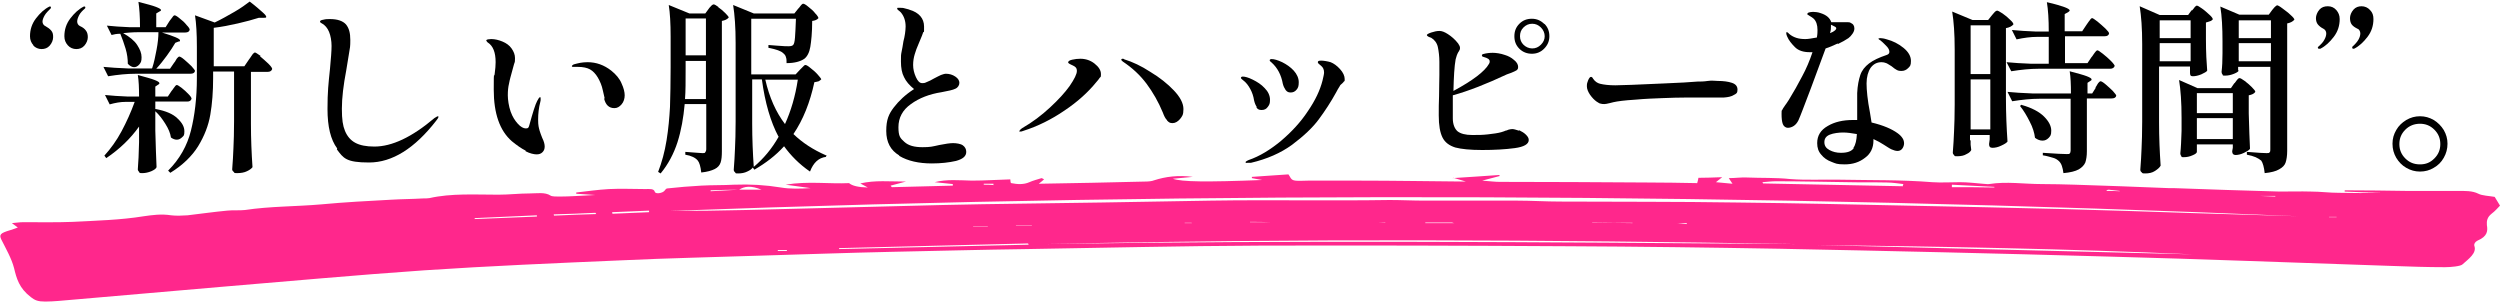 <?xml version="1.0" encoding="UTF-8"?>
<svg id="_レイヤー_1" data-name="レイヤー_1" xmlns="http://www.w3.org/2000/svg" version="1.1" viewBox="0 0 800 97">
  <!-- Generator: Adobe Illustrator 29.0.0, SVG Export Plug-In . SVG Version: 2.1.0 Build 186)  -->
  <defs>
    <style>
      .st0 {
        fill: #ff278c;
      }
    </style>
  </defs>
  <path class="st0" d="M464.8,57c5.3-.3,10.1-.7,14.9-1,0,.1.2.2.3.3-1.5.4-3,.8-5.7,1.5,2.7.2,4.1.4,5.6.4,15.7,0,31.5.1,47.2.2,5.3,0,10.6.1,16,.2.2-.7.3-1.1.4-1.7,2.4,0,4.7-.1,7.6-.2-.7.6-1.2.9-2,1.6,1.9.2,3.5.3,5.3.5-.4-.6-.7-1-1.2-1.8,2.1,0,4-.3,5.8-.2,4.6.2,9.2,0,13.9.5,5.1.4,10.4.1,15.7.2,9.9.2,19.8,0,29.7.8,2.9.2,6,0,8.9,0,2.4,0,4.9.3,7.3.5.7,0,1.5.2,2,.1,5.6-.9,11.2,0,16.8,0,3.5,0,7.1.1,10.6.2,10,.3,20.1.7,30.1,1.1.5,0,1.1,0,1.6,0,11.3.4,22.6.8,33.9,1.1,3.3,0,6.7-.1,10,0,3,0,5.9.4,8.9.4,4.6.1,9.2.1,13.8,0-4-.1-8-.2-11.9-.4,0-.1,0-.3,0-.4,6.7,0,13.5.1,20.2.2,5.3,0,10.6,0,15.9,0,2.5,0,4.7-.1,6.7.9,1.1.6,3.5.7,5.2,1,.5.8,1,1.7,1.7,2.8-.7.7-1.5,1.7-2.7,2.6-1.4,1.1-1.6,2.3-1.5,3.6.3,1.8.3,3.6-3,5-.8.4-1.2,1.1-1,1.7.8,2.3-1.8,4.1-3.8,5.9-.6.6-3.7.9-5.6.9-5.7,0-11.3-.2-17-.4-30.3-1-60.5-2.2-90.8-3-35.1-1-70.1-1.8-105.2-2.5-22.5-.4-45-.7-67.5-.8-33-.2-65.9-.3-98.9-.2-24.8.1-49.6.7-74.3,1.1-14.7.2-29.4.6-44,.9-13.8.3-27.5.8-41.3,1.2-14.8.5-29.7.8-44.4,1.5-21.1.9-42.3,1.8-63.2,3.2-21.8,1.5-43.4,3.5-65.1,5.3-17.3,1.5-34.6,3-52,4.5-1.4.1-2.8.2-4.2.2-2.4,0-3.3-.4-4.6-1.4-3.8-2.9-4.6-6-5.4-9.3-.8-3.1-2.6-6.2-4.1-9.2-.7-1.5-.3-2,2.7-2.9.9-.2,1.6-.6,2.6-.9-.7-.5-1.2-.9-1.9-1.4,1.3-.1,2.4-.3,3.6-.3,5.3,0,10.6.1,15.8-.1,7.7-.4,15.4-.6,22.8-1.8,2.8-.4,5.6-.8,8.8-.3,1.6.2,3.5.1,5.2,0,4.3-.5,8.4-1.1,12.7-1.5,1.8-.2,4,0,5.7-.2,7.9-1.2,16.3-1.1,24.4-1.8,7.4-.7,15-1.1,22.5-1.5,3.3-.2,6.7-.2,10-.4.7,0,1.5,0,2.1-.1,7-1.6,14.7-1.1,22.1-1.1,3.3,0,6.7-.4,10-.4,2.3,0,4.9-.5,6.7.7.4.3,1.9.3,2.8.3,3.5,0,7-.3,11.5-.5-2.7-.2-4.4-.3-6.1-.4,0-.1,0-.3,0-.4,3.5-.4,6.9-.9,10.5-1.1,3.8-.2,7.7,0,11.6,0,1.3,0,2.7-.2,3,.8.2.8,1.8.6,2.7.1.6-.3.7-1,1.3-1.1,3.6-.4,7.2-.7,10.9-.9,3.5-.2,7-.1,10.5-.3,5.2-.2,10.1.1,15,.9,2.9.5,6.2.4,9.5.2-2.4-.3-4.8-.7-8-1.1,7.1-1.2,13.8-.2,20.3-.5q1.5,1.3,6,1.4c-.9-.5-1.5-.8-2.4-1.3,4.7-1.1,9.4-.6,14.6-.6-2,.5-3.4.9-4.9,1.3.1.2.3.4.4.5,6.5-.2,13-.3,19.5-.5,0-.2,0-.3,0-.5-1.9-.2-3.8-.4-5.8-.6,3.8-1,7.8-.6,11.9-.5,4.1,0,8.3-.3,12.3-.4.1.5,0,1.1.3,1.2,2,.4,4,.5,5.8-.3,1.1-.5,2.6-.9,3.9-1.3.3.1.5.2.8.4-.5.4-1,.9-1.7,1.4,11.5-.2,22.7-.4,34-.7,1,0,2.2-.1,2.9-.4,3.7-1.2,7.7-1.7,12.4-1.1-2,.2-4.1.4-6.4.6,2.9,1,10.6,1.1,28.6.4-1.5-.3-2.4-.4-3.3-.6,0-.1,0-.2,0-.4,3.8-.3,7.7-.5,11.7-.8.6.8.7,1.6,1.7,1.9,1.1.3,3,.1,4.6.1,5.5,0,11,0,16.4,0,11,0,21.9.2,34.1.3-1.9-.6-2.7-.8-4-1.2ZM236.6,60.7c-3.1,0-6.1.1-9.2.2,0,0,0,.2,0,.3,3-.2,6-.3,9-.5,2.1,0,4.1,0,7.3,0-3.5-1.4-5.4-1.1-7.2,0ZM735.4,69.2c-173.8-7.4-347.5-8.2-521-1.7,8.1,0,16.2-.1,24.3-.3,21-.5,42-1.1,63-1.6,16.9-.4,33.9-.5,50.9-.8,11.6-.2,23.3-.4,34.9-.6,19-.3,38.1.1,57.2-.2,3.7,0,7.4.2,11.1.2,9.9,0,19.8,0,29.7,0,4.6,0,9.2.3,13.8.3,18.7.1,37.5,0,56.2.3,18.2.2,36.5.6,54.7,1,16.6.3,33.3.7,49.9,1.1,14,.4,27.9.8,41.9,1.3,11.1.3,22.3.7,33.4,1ZM574.8,78.1c-80-1.4-160-1.8-239.9,0,79.9-1.3,159.9-.6,239.9,0ZM581.4,78.4c40.1,1,80.2,2,120.4,3-40.1-1.8-80.2-2.5-120.4-3ZM608.9,59.5c0-.2.1-.4.2-.6-1.8-.2-3.5-.5-5.3-.5-4.1-.1-8.1,0-12.2-.1-7.8-.1-15.5-.3-23.3-.3-1.4,0-2.9.2-4.3.3,0,.1.1.3.2.4,14.9.3,29.8.6,44.7.9ZM329.2,78.4c0-.2-.2-.3-.2-.5-20.2.5-40.3,1-60.5,1.5,0,.1,0,.2,0,.3,20.2-.5,40.5-.9,60.7-1.4ZM171.8,69.3c0-.1,0-.3,0-.4-6.6.3-13.3.6-19.9.9,0,0,0,.2,0,.3,6.6-.3,13.3-.5,19.9-.8ZM624.6,59.1c0,.3,0,.5,0,.8,4.5,0,9.1,0,13.6.1,0,0,0-.1,0-.2-4.6-.2-9.1-.5-13.7-.7ZM190.8,68.5c0-.1-.2-.3-.3-.4-4.4.2-8.9.4-13.3.5,0,.1,0,.3.1.4,4.5-.2,9-.4,13.5-.5ZM509.5,71.2s0,0,0,.1c4.3,0,8.6,0,12.9.1,0,0,0,0,0-.1-4.3,0-8.6,0-12.9-.1ZM207.7,67.9c0-.2,0-.3,0-.5-3.9.2-7.9.3-11.8.5,0,.2,0,.3.1.5,3.9-.2,7.8-.3,11.7-.5ZM464.9,71.4c.2,0,.3,0,.5,0-.3,0-.6-.2-.9-.2-2.8,0-5.6,0-8.4,0,0,0,0,.1,0,.2,2.9,0,5.8,0,8.8,0ZM710.4,81.7c0,0,0,.1,0,.2h7s0,0,0,0c-2.3,0-4.7,0-7,0ZM733.8,82.5s0,0,0,0c2.4,0,4.7,0,7.1,0,0,0,0,0,0,0-2.4,0-4.7,0-7.1,0ZM400,71.1s0,0,0,0c2.2,0,4.4,0,6.6,0h0c-2.2-.1-4.4-.1-6.6-.1ZM678.3,61.3c0,0,0-.1,0-.2-1.2-.1-2.4-.3-3.5-.4-.2,0-.5.1-.8.2,0,0,.2.1.3.2,1.3,0,2.6,0,4,.1ZM311.4,72.5s0,0,0,.1c1.6,0,3.1,0,4.7,0,0,0,0,0,0-.1-1.6,0-3.1,0-4.7,0ZM325.1,72.2s0,0,0,.1c1.7,0,3.4,0,5.1,0,0,0,0,0,0-.1-1.7,0-3.4,0-5.1,0ZM728.1,62.8s0,0,0-.1c-1.6,0-3.3,0-4.9,0h0c1.6.1,3.3.1,4.9.2ZM197.9,81.7s0,0,.1,0c1.1,0,2.3,0,3.4,0,0,0,0,0,0,0-1.2,0-2.3,0-3.5,0ZM317.9,59.3c0-.2,0-.3,0-.5-1,0-2.1,0-3.1,0,0,.1,0,.2,0,.3,1,0,2,0,3,.1ZM539.8,71.7c0,0,0-.2-.1-.3-1,0-1.9,0-2.9.1,1,0,2,.1,3,.2ZM251.8,80.2c0,0,0-.1,0-.2-1,0-1.9,0-2.9,0,0,0,0,.2,0,.3,1,0,1.9,0,2.9,0ZM381.4,71.4s0,0-.1-.1c-.7,0-1.5,0-2.2,0,0,0,0,0,0,.1.8,0,1.6,0,2.3,0ZM443.3,71.1s0,0,0,0c-.8,0-1.6,0-2.4,0h0c.8,0,1.6.1,2.4.1ZM529.3,71.4h0c.7,0,1.4.1,2.1.1,0,0,0,0,0,0-.7,0-1.4,0-2.1,0ZM747.7,69.5s0,0,0-.1c-.8,0-1.6,0-2.4,0,0,0,0,0,0,.1.8,0,1.6,0,2.4,0ZM220.7,81.1h0c-.7,0-1.4,0-2.1,0,0,0,0,0,0,0,.7,0,1.4,0,2.1,0Z"/>
  <path d="M10.7,14.5c-.7-.8-1.1-1.7-1.1-2.9,0-2.1.6-4,1.9-5.7s2.7-3,4.3-3.8h.2c0,0,.2,0,.2,0s.1.2.1.3,0,.2-.1.3c-.8.8-1.5,1.5-1.9,2.2-.4.7-.7,1.4-.7,2s.3,1.2,1,1.5c.7.4,1.3.8,1.8,1.4s.6,1.2.6,2.1-.4,1.9-1.1,2.7c-.7.8-1.6,1.1-2.6,1.1s-2-.4-2.7-1.2ZM21.7,14.5c-.7-.8-1.1-1.7-1.1-2.9,0-2.1.6-4,1.9-5.7,1.3-1.7,2.7-3,4.3-3.8h.2c0,0,.2,0,.2,0s.1.2.1.2c0,.2,0,.3-.1.4-.8.7-1.5,1.4-1.9,2.2s-.6,1.4-.6,2,.3,1.2,1,1.5,1.4.8,1.8,1.4c.4.5.6,1.2.6,2.1s-.4,1.9-1.1,2.7c-.7.8-1.6,1.1-2.6,1.1s-2-.4-2.7-1.2Z"/>
  <path d="M48.7,21.8c.6-1.8,1-3.8,1.4-5.9.4-2.1.6-4,.6-5.6h-6.2c-2.3,0-4,.2-5.1.3,2.1,1.2,3.6,2.4,4.5,3.8.9,1.4,1.4,2.6,1.4,3.9s-.2,1.7-.7,2.3-1.1.9-1.7.9-1.4-.4-2-1.1c0-1.5-.2-3.1-.7-4.8-.5-1.7-1.1-3.3-1.7-4.8h.1c-1.3,0-2.2.2-2.9.4l-1.5-3c2,.2,4.4.4,7.2.5h3.4c0-3.4-.2-6.1-.5-8.1,2.7.7,4.6,1.2,5.6,1.6,1,.4,1.6.7,1.6,1s-.1.3-.5.5l-1,.6v4.4h3l1.2-1.9c.1-.2.4-.5.6-.8s.5-.6.6-.8c.2-.2.3-.3.5-.3.2,0,.8.3,1.6,1,.8.6,1.6,1.3,2.2,2.1.7.7,1,1.2,1,1.5-.1.6-.6.9-1.4.9h-7.5c3.9,1.2,5.8,2,5.8,2.5s-.2.3-.5.4l-1,.4c-.7,1.2-1.6,2.6-2.7,4.1-1.1,1.5-2.2,2.9-3.4,4.2h4.4l1.3-1.9c.2-.2.4-.5.6-.9.2-.4.4-.6.6-.8.2-.2.3-.3.5-.3.2,0,.8.3,1.6,1,.8.7,1.6,1.4,2.3,2.1.7.8,1.1,1.3,1.1,1.5-.1.6-.6.9-1.5.9h-17.5c-2.8,0-5.7.3-8.8.8l-1.5-3c2.2.2,4.8.4,7.8.5h7.7ZM49.7,41.8c.1,5,.3,8.9.4,11.7-.2.5-.8.9-1.7,1.3-1,.4-1.9.6-2.9.6s-.8-.1-1-.4c-.2-.2-.4-.5-.4-.8.2-2.2.3-5.1.4-8.7v-5c-2.7,3.8-6.2,7.2-10.5,10.1l-.6-.8c2-2.2,3.9-4.8,5.5-7.8s3-6.1,4.2-9.4h-2.9c-1.7,0-3.3.3-5.1.8l-1.5-3c2.1.2,4.5.4,7.4.5h3.5c0-2.8-.1-5.1-.4-6.9,2.6.7,4.4,1.2,5.4,1.6,1,.4,1.5.7,1.5,1s-.1.3-.4.5l-.9.6v3.2h4l1.2-1.8c.2-.2.4-.5.6-.8s.5-.6.6-.8c.2-.2.3-.3.5-.3.2,0,.7.3,1.5.9s1.5,1.3,2.2,2,1,1.2,1,1.5c-.2.6-.6.9-1.4.9h-10.2v2.4h.2c3.2.6,5.5,1.6,6.9,3,1.5,1.4,2.2,2.7,2.2,4.1s-.2,1.4-.7,1.9c-.5.5-1.1.8-1.7.8s-1.2-.2-1.9-.7c-.2-1.4-.8-2.8-1.8-4.4-1-1.6-2-2.9-3.2-4v6.1ZM83.2,18c.9.8,1.8,1.5,2.7,2.4s1.2,1.4,1.2,1.7c-.2.6-.7.9-1.5.9h-5.3v16.6c0,4.9.2,9.5.5,13.9-.3.4-.9.9-1.8,1.3-.8.4-1.9.6-3.1.6s-.8-.1-1.1-.4c-.3-.2-.5-.5-.5-.8.2-2.3.3-4.6.4-6.8.1-2.2.2-5,.2-8.6v-15.9h-6.7v2.1c0,4.3-.3,8.2-.9,11.7-.6,3.5-1.9,6.8-3.9,10.1-2,3.2-5,6.1-8.9,8.5l-.7-.7c3.7-3.7,6.1-8,7.3-12.8,1.2-4.8,1.9-10.4,1.9-16.9v-9.9c0-4.2-.2-7.6-.6-10.1l6.3,2.3c2.1-1,4.2-2.2,6.3-3.4,2.1-1.2,3.7-2.4,4.9-3.3,2,1.5,3.3,2.7,4.1,3.4.8.7,1.2,1.2,1.2,1.5s-.3.3-.9.3h-1.5c-1.9.6-4.1,1.2-6.7,1.8s-5.2,1.1-7.7,1.4v12.3h9.8l1.5-2.2c.2-.2.4-.6.7-1,.3-.4.5-.8.7-.9.2-.2.3-.3.5-.3s.8.4,1.8,1.1Z"/>
  <path d="M107.9,47.5c-2.1-2.8-3.1-7-3.1-12.6s.3-8.1.8-12.9c.3-3.3.5-5.7.5-7.3s-.3-3.3-.8-4.5c-.5-1.2-1.3-2.2-2.3-2.7,0,0-.1-.1-.3-.2-.2-.1-.3-.2-.3-.4,0-.3.4-.5,1.1-.6.7-.2,1.4-.2,2.1-.2,2.4,0,4.1.6,5.1,1.7,1,1.2,1.4,2.8,1.4,5s-.1,2.4-.4,4.2c-.3,1.8-.6,3.6-.9,5.5-.9,4.7-1.4,8.8-1.4,12.3s.3,5.4,1,7.1,1.8,3,3.3,3.8c1.5.8,3.5,1.2,6.1,1.2,5.6,0,12-3,19.2-9.1.6-.4,1-.6,1.1-.6s.2,0,.2.2c0,.2-.2.6-.7,1.2-6.9,8.9-14.1,13.4-21.5,13.4s-8.2-1.4-10.3-4.2Z"/>
  <path d="M168.2,48.2c-1.4-.7-2.8-1.7-4.4-3-3.9-3.4-5.8-8.9-5.8-16.5s.1-3.1.3-5.1c.2-1.5.3-2.7.3-3.7,0-3.1-.8-5.2-2.5-6.3,0,0-.2-.1-.3-.3s-.2-.3-.2-.4.2-.2.5-.3c.3,0,.7-.1,1.1-.1,1.2,0,2.4.3,3.6.8s2.2,1.2,2.9,2.2,1.1,2,1.1,3.1,0,1.1-.3,1.9c-.2.8-.4,1.5-.6,2.2-.4,1.5-.8,2.8-1,4-.3,1.2-.4,2.4-.4,3.8s.3,3.5.9,5.2,1.4,2.9,2.3,3.9c.9,1,1.8,1.5,2.6,1.5s.9-.4,1.1-1.1c1.1-4,1.9-6.6,2.5-7.7.4-.8.7-1.2.9-1.2s.2.1.2.4,0,.5,0,.6-.1.4-.1.5c-.5,1.9-.7,3.8-.7,5.7s.2,2.5.5,3.6c.2.7.5,1.4.8,2.2.6,1.2.8,2.1.8,2.8s-.2,1.3-.7,1.8c-.5.5-1.1.7-1.9.7s-2.2-.3-3.5-1ZM193.5,31.5c0-.2-.3-1.1-.6-2.6s-.9-2.9-1.6-4.1-1.6-2.1-2.5-2.6c-.9-.5-2.2-.8-3.9-.8h-1.4c-.3,0-.5,0-.5-.2s.2-.4.6-.6c.8-.2,1.5-.4,2.1-.5.6-.1,1.4-.2,2.3-.2,2.8,0,5.3.9,7.6,2.7,1.5,1.2,2.7,2.6,3.3,4.1.7,1.5,1,2.8,1,3.8s-.3,2.1-1,2.9c-.7.8-1.4,1.2-2.3,1.2-1.7,0-2.8-1-3.3-3.1Z"/>
  <path d="M229.7,2.2c.9.6,1.7,1.3,2.4,2s1.1,1.2,1.1,1.4c-.5.6-1.2.9-2.2,1.1v41.7c0,1.5-.1,2.7-.4,3.6-.3.9-.9,1.6-1.9,2.1s-2.4.9-4.3,1.1c-.2-1.9-.6-3.2-1.1-3.8-.7-.9-2.1-1.6-4-1.9v-.9c3,.2,4.8.4,5.5.4s.7,0,.9-.3.3-.5.3-.9v-14.5h-6.9c-.4,4.4-1.1,8.4-2.3,12.2-1.2,3.7-3,7.1-5.4,10l-.8-.5c1.2-3.1,2.1-6.4,2.7-10.1.6-3.7.9-7.2,1.1-10.7.1-3.5.2-7.7.2-12.7v-9.8c0-4.2-.2-7.6-.6-10.1l6.6,2.7h5.1l1.1-1.5c.1-.2.3-.4.5-.6s.4-.5.6-.6c.2-.1.3-.2.5-.2.2,0,.8.3,1.6.9ZM225.9,31.7v-12.2h-6.5v2.1c0,4.4,0,7.8-.2,10.1h6.7ZM219.4,17.7h6.5V5.9h-6.5v11.8ZM264.5,49.6l-.2.6c-2.3.3-4,1.8-5.1,4.7-3.5-2.4-6.2-5.2-8.3-8.1-2.7,3-5.9,5.4-9.5,7.5l-.5-.7c-.4.5-.9.9-1.8,1.3-.8.4-1.8.6-2.9.6s-.7-.1-1-.4c-.3-.2-.4-.5-.4-.8.2-2.3.3-4.6.4-6.8.1-2.2.2-5,.2-8.6V13.7c0-5-.3-9-.8-12.1l6.6,2.7h13l1.2-1.5c.2-.2.4-.4.6-.7.2-.3.4-.5.6-.7.2-.2.3-.2.5-.2.2,0,.8.3,1.6,1,.8.6,1.6,1.3,2.2,2.1.7.7,1,1.3,1,1.5-.4.5-1.1.8-2,.9,0,3.7-.3,6.5-.6,8.3s-1,3.1-1.9,3.8c-1.3.9-3.2,1.4-5.7,1.4,0-.8,0-1.4-.2-1.9-.1-.5-.4-.9-.9-1.3-.7-.7-2.2-1.2-4.7-1.7v-.9l2.6.2c2.1.2,3.4.2,3.8.2.7,0,1.2-.1,1.5-.4.3-.3.5-1.1.6-2.4.1-1.3.2-3.3.3-6h-14.3v17.8h14.2l1.4-1.5c.1-.1.3-.3.6-.6.3-.3.5-.5.7-.7s.3-.2.5-.2c.2,0,.8.3,1.6,1,.8.6,1.6,1.3,2.3,2.1.7.8,1.1,1.3,1.1,1.5-.2.2-.5.4-.8.6-.3.1-.8.2-1.4.3-1.4,6.5-3.6,12-6.7,16.6,2.9,2.8,6.3,5,10.4,6.8ZM249.1,43.7c-2.5-4.7-4.3-10.8-5.3-18.3h-3.1v14.1c0,4.9.2,9.5.5,13.9,3.1-2.6,5.8-5.8,8-9.7ZM244.9,25.5c1.3,5.7,3.4,10.4,6.3,14.2,1.9-4.2,3.3-8.9,4.1-14.2h-10.4Z"/>
  <path d="M287.7,49.7c-2.7-1.6-4.1-4.2-4.1-7.8s.8-5.4,2.4-7.5c1.6-2.1,3.7-4.1,6.5-5.9-1.5-1.2-2.6-2.5-3.2-3.8-.7-1.3-1-3-1-5s0-2.1.2-3.1c.2-.9.4-2.1.6-3.4.2-.8.4-1.6.5-2.4.1-.8.2-1.6.2-2.3,0-1.8-.5-3.3-1.5-4.5-.2-.2-.5-.5-.8-.7s-.4-.4-.4-.5c0-.2,0-.3.2-.3.1,0,.4,0,.8,0s.9,0,1.5.2,1,.2,1.4.4c3.1.9,4.7,2.8,4.7,5.4s0,1.3-.3,1.9c-.2.6-.5,1.4-.9,2.3l-.5,1.2c-.6,1.3-1,2.5-1.3,3.5-.3,1-.5,2.1-.5,3.4s.3,2.6.9,3.9,1.2,1.9,2,1.9,1-.1,1.6-.4c.6-.2,1.3-.6,2.2-1.1.9-.5,1.6-.8,2.2-1.1.6-.2,1.1-.4,1.6-.4,1.1,0,2.1.3,3,.9.9.6,1.3,1.3,1.3,2s-.4,1.5-1.3,1.9c-.8.4-2.3.7-4.4,1.1-3.9.6-7.2,1.9-9.8,3.8-2.7,1.9-4,4.4-4,7.4s.6,3.5,1.9,4.7c1.3,1.2,3.2,1.7,5.8,1.7s3.1-.2,5.4-.7c2-.4,3.4-.6,4.4-.6s2.4.2,3.1.7,1.1,1.2,1.1,2.1c0,1.4-1.1,2.3-3.3,2.9-2.2.5-4.8.8-7.7.8-4.2,0-7.7-.8-10.4-2.4Z"/>
  <path d="M326.2,42c0-.2.3-.6.9-1,3.3-1.9,6.2-4.1,8.9-6.6s4.8-4.8,6.3-6.9c1.5-2.2,2.3-3.8,2.3-4.8s-.5-1.4-1.4-1.8c-.4-.2-.7-.3-1-.5-.3-.2-.4-.3-.4-.4,0-.4.4-.7,1.3-.9.9-.2,1.7-.3,2.6-.3,1.7,0,3.2.5,4.5,1.5,1.4,1.1,2.1,2.2,2.1,3.4s-.1.8-.4,1.2c-.3.4-.6.9-1.1,1.4-2.6,3.2-6,6.3-10.2,9.1-4.1,2.8-8.5,5-13.2,6.5-.4.2-.7.2-.9.2s-.4,0-.4-.2ZM373.4,38.4c-.5-.5-.9-1.3-1.3-2.4-1.4-3.4-3.2-6.5-5.2-9.2-2.1-2.8-4.6-5.1-7.6-7.1-.4-.3-.5-.5-.5-.6s.1-.3.4-.3.4,0,.6.2c2.6.8,5.4,2.1,8.3,4,3,1.8,5.5,3.8,7.5,5.9s3.1,4.1,3.1,6-.4,2.3-1.1,3.2c-.7.8-1.5,1.3-2.4,1.3s-1.2-.3-1.7-.8Z"/>
  <path d="M402.2,34.3c-.4-.6-.7-1.3-.9-2.2-.2-1.3-.6-2.5-1.2-3.6s-1.3-2.1-2.4-2.9c-.4-.3-.6-.5-.6-.7s.2-.4.6-.4c.7,0,1.8.3,3.2,1,1.4.7,2.7,1.5,3.8,2.7,1.1,1.1,1.7,2.4,1.7,3.7s-.2,1.6-.7,2.3c-.5.7-1.1,1-2,1s-1.3-.3-1.7-.9ZM398.5,52c0-.2.4-.5,1.1-.8,3.5-1.2,6.9-3.3,10.3-6.1,3.4-2.9,6.3-6,8.6-9.5,2.4-3.5,3.9-6.7,4.7-9.8.3-1.3.5-2.1.5-2.6,0-.9-.3-1.6-.9-2.1-.2-.2-.4-.3-.7-.6-.3-.2-.4-.4-.4-.6,0-.4.4-.5,1.1-.5s2,.2,3,.5c1,.4,2,1.1,3,2.2,1,1.1,1.5,2.2,1.5,3.2s0,.6-.2.7c-.1.2-.3.4-.6.7-.4.3-.7.6-.8.9-.4.6-.8,1.3-1.1,1.9-1.7,3.1-3.6,6-5.6,8.7s-4.9,5.4-8.5,8.1c-3.7,2.7-8.1,4.6-13.2,5.8h-1.1c-.4.1-.6,0-.6-.2ZM411.4,28.8c-.4-.6-.7-1.2-.9-2-.5-2.8-1.7-5.1-3.6-6.8-.4-.3-.6-.5-.6-.7s.2-.4.6-.4c.8,0,1.9.3,3.4,1,1.4.7,2.7,1.6,3.7,2.7s1.6,2.4,1.6,3.7-.2,1.8-.7,2.4c-.5.6-1.1.9-1.9.9s-1.2-.3-1.6-.8Z"/>
  <path d="M486.2,41.7c.8.4,1.5.8,2.1,1.4s.9,1.1.9,1.7c0,1.3-1.5,2.2-4.5,2.6-3,.4-6.5.6-10.4.6s-6.7-.3-8.6-.8c-1.9-.6-3.3-1.6-4.1-3.2-.8-1.6-1.2-3.9-1.2-7.1s0-3,.1-6.1c0-2.8.1-5.1.1-6.8,0-1.1,0-2.5,0-4.2s-.2-3.4-.5-4.8c-.3-1.3-1.1-2.3-2.1-2.9-.1,0-.4-.2-.8-.3-.4-.2-.6-.4-.6-.6s.5-.5,1.4-.8c.9-.3,1.8-.5,2.6-.5s1.6.3,2.7,1,2.3,1.7,3.3,3c.4.6.6,1,.6,1.4s0,.5-.2.8c-.1.3-.2.4-.3.5-.4.7-.7,1.5-.9,2.4-.4,2.2-.6,5.6-.7,10.1,6.1-3.3,10-6.2,11.4-8.7.2-.3.2-.5.2-.8s-.2-.6-.5-.8c-.3-.2-.8-.4-1.5-.6-.2,0-.3-.1-.4-.2,0,0-.1-.2-.1-.3,0-.2.1-.3.4-.4,1.1-.3,2.1-.4,3.1-.4s2.5.2,3.9.7c1,.3,2,.8,2.9,1.6.9.7,1.3,1.5,1.3,2.2s-.2.8-.5,1.1c-.4.2-.9.5-1.7.8l-1.4.5c-6.4,3-12.2,5.3-17.3,6.7,0,.9,0,2.2,0,4s0,2.7,0,3.4c0,1.9.6,3.3,1.5,4.1,1,.8,2.6,1.2,4.7,1.2s3.2,0,5-.2,3.2-.4,4.3-.7c.7-.2,1.2-.4,1.4-.5.2,0,.5-.1.9-.3.4-.1.9-.2,1.2-.2.5,0,1.2.2,2.1.5ZM494.2,7.6c1.1,1.1,1.6,2.4,1.6,4s-.6,2.9-1.7,4c-1.1,1.1-2.4,1.6-3.9,1.6s-2.9-.5-4-1.6c-1.1-1.1-1.6-2.4-1.6-4s.5-2.9,1.6-4c1.1-1.1,2.4-1.6,4-1.6s2.9.6,4,1.7ZM493.1,14.3c.8-.8,1.2-1.7,1.2-2.7s-.4-2-1.2-2.8-1.7-1.2-2.8-1.2-2,.4-2.8,1.2-1.1,1.7-1.1,2.8.4,2,1.1,2.7,1.7,1.2,2.8,1.2,2-.4,2.8-1.2Z"/>
  <path d="M512.2,33.2c-.4-.1-.8-.4-1.3-.7-.7-.5-1.4-1.2-2.1-2.2-.6-.9-1-1.8-1-2.7s.1-1.1.4-1.9c.3-.7.6-1.1.9-1.1s.5.2.7.6c.6.9,1.4,1.4,2.2,1.6,1.2.3,2.9.5,4.9.5s6.7-.2,15.6-.6c4.9-.2,8.5-.4,10.7-.6.9,0,2,0,3.3-.2s2.4,0,3.2,0c1.8,0,3.3.2,4.5.6,1.2.4,1.8,1.1,1.8,2.2s-.4,1.3-1.2,1.7c-.8.5-1.8.7-3.1.8-.2,0-.5,0-1.1,0-.6,0-1.5,0-2.8,0-1.8,0-4.3,0-7.4,0s-5.9.1-8.5.2-5.5.2-8.7.5c-3.3.2-5.6.5-6.9.8l-1.2.3c-.8.2-1.4.3-1.7.3s-.9,0-1.3-.2Z"/>
  <path d="M588.1,13.9c-1.3.6-2.6,1.2-3.9,1.6-1.1,2.9-2.6,7.1-4.7,12.7-2.1,5.5-3.4,9-4,10.3-.4.8-.9,1.4-1.5,1.8s-1.3.6-1.9.6-1.3-.4-1.6-1.2c-.3-.8-.4-1.9-.4-3.2s0-1,.2-1.3c.1-.3.4-.7.8-1.3.1-.2.3-.4.5-.7.2-.3.5-.7.8-1.2,1.6-2.6,3-5.1,4.3-7.6,1.3-2.4,2.4-5,3.3-7.7-.2,0-.6,0-.9,0-2,0-3.6-.5-4.7-1.6-1.1-1.1-2-2.2-2.5-3.4-.2-.4-.3-.8-.3-1.1s0-.3.2-.3.4.2.8.6c.6.5,1.3.9,2.2,1.2s1.9.4,2.9.4,1.9-.2,3.7-.5c.2-1.1.2-1.9.2-2.4,0-1.6-.4-2.8-1.2-3.6-.3-.3-.8-.6-1.3-.9s-.8-.5-.8-.6.2-.4.5-.5c.4-.1.8-.2,1.4-.2s1.6.1,2.4.4c1.9.6,3,1.6,3.4,2.9.2,0,.3,0,.5,0,.2,0,.4,0,.6,0,.6,0,1.2,0,1.8,0s1,0,1.3,0h.8c.5,0,.9,0,1.2.2.4.2.7.4.9.7.2.3.3.7.3,1.1,0,.6-.2,1.1-.6,1.7-.4.6-.8,1-1.3,1.4-.9.6-2.1,1.3-3.4,1.9ZM598.6,21.7c-.8,1.2-1.3,2.9-1.3,5s.3,5.3,1.1,9.4c.2,1.4.4,2.5.5,3.1,3.8.9,6.5,2.1,8.3,3.4.7.5,1.2,1,1.6,1.6.4.6.5,1.2.5,1.7s-.2,1.2-.6,1.7c-.4.5-.9.7-1.5.7s-1.2-.2-1.9-.5-1.5-.9-2.5-1.5c-.9-.6-2-1.2-3.3-1.8v.5c0,2.3-.9,4.2-2.7,5.5-1.8,1.4-3.9,2.1-6.5,2.1s-2.9-.3-4.2-.8c-1.4-.5-2.5-1.3-3.3-2.3-.9-1-1.3-2.2-1.3-3.7,0-2.4,1.1-4.2,3.4-5.5,2.2-1.3,4.9-1.9,8-1.9s1.1,0,1.4,0c0-1.1,0-2.8,0-5.1s0-2.7,0-3.5c.1-2.4.5-4.3,1-5.8.5-1.5,1.5-2.7,2.8-3.7,1.3-1,3.2-1.9,5.6-2.7.6-.2.9-.5.9-1s-.2-1-.7-1.6c-.5-.5-1.2-1.3-2.2-2.1-.4-.2-.6-.4-.6-.5s.2-.2.6-.2,1.2.1,2.1.4c1.9.5,3.7,1.4,5.3,2.7,1.6,1.3,2.4,2.7,2.4,4.2s-.3,1.7-.9,2.3c-.6.6-1.3.9-2.1.9s-1.1-.1-1.5-.3-1-.6-1.7-1.2c-.7-.4-1.2-.8-1.7-1s-1-.3-1.5-.3c-1.5,0-2.6.6-3.5,1.8ZM593.1,47.3c.7-1,1-2.5,1.1-4.4-1.7-.3-3.1-.5-4.4-.5s-3.1.2-4.3.7-1.7,1.3-1.7,2.4.5,1.9,1.6,2.5,2.3.9,3.7.9c2.1,0,3.4-.5,4.1-1.5ZM585.9,8.4c0,.6,0,1.3-.3,2.2.1,0,.4-.2.9-.4.7-.4,1.1-.8,1.1-1.1s-.2-.5-.7-.7l-1-.5v.5Z"/>
  <path d="M630.6,44.9c0,.4,0,.9,0,1.4l.2,1.7c-.2.4-.6.9-1.5,1.3-.8.5-1.8.7-3,.7s-.7-.1-1-.4c-.3-.2-.4-.5-.4-.8.2-2.3.3-4.6.4-6.8s.2-5,.2-8.6V15.8c0-5-.3-9-.8-12.1l6.5,2.7h5l1.2-1.5c.2-.2.3-.4.6-.7s.4-.5.6-.6.3-.2.5-.2c.2,0,.8.3,1.7.9.9.6,1.7,1.3,2.4,2,.8.7,1.1,1.2,1.1,1.5-.5.6-1.3,1-2.4,1.2v22.4c0,4.9.2,9.5.5,13.9-.3.4-.9.8-2,1.3-1,.5-2,.7-2.8.7s-1.1-.4-1.1-1.2l.2-1.5v-1.4h-6.3v1.7ZM636.9,23.7v-15.6h-6.3v15.6h6.3ZM630.6,25.4v16h6.3v-16h-6.3ZM669.3,18.3c.2-.2.4-.6.7-1,.3-.4.5-.7.7-.9.2-.2.3-.3.5-.3.2,0,.8.4,1.7,1.1.9.7,1.8,1.5,2.6,2.3.8.8,1.2,1.4,1.2,1.6-.2.6-.7.9-1.5.9h-22.8c-2.8,0-5.7.3-8.8.8l-1.5-2.9c2.2.2,4.8.4,7.9.5h5.6v-8.6h-3.7c-2.1,0-4.3.3-6.6.8l-1.5-3c2.2.2,4.8.4,7.8.5h4c0-3.9-.2-7-.6-9.4,2.7.6,4.6,1.2,5.7,1.6,1.1.4,1.6.8,1.6,1s-.2.4-.5.6l-1.1.6v5.5h5.6l1.4-2.1c.2-.3.4-.6.7-1,.3-.4.5-.6.6-.8.2-.2.3-.3.5-.3s.8.4,1.7,1.1c.9.7,1.7,1.5,2.5,2.2.8.8,1.2,1.3,1.2,1.6-.1.6-.6.9-1.4.9h-12.7v8.6h7.2l1.4-2.1ZM670.5,28c.2-.2.4-.5.6-.9.2-.4.4-.6.6-.8.2-.2.3-.3.5-.3.2,0,.8.3,1.6,1s1.6,1.4,2.3,2.1c.7.8,1.1,1.3,1.1,1.5-.1.6-.6.9-1.5.9h-7.9v16.9c0,1.5-.2,2.7-.5,3.6-.4.9-1.1,1.6-2.1,2.2-1.1.6-2.7,1-4.9,1.2-.1-.9-.3-1.7-.5-2.3-.2-.6-.5-1.1-.9-1.5s-1.1-.9-1.9-1.1-1.9-.6-3.3-.8v-.8c4.2.3,6.8.4,7.6.4s.9,0,1-.2c.2-.2.3-.5.3-.9v-16.6h-9.9c-2.8,0-5.7.3-8.8.8l-1.5-3c2.2.2,4.8.4,7.9.5h12.4c0-2.9-.1-5.3-.4-7.1,2.6.7,4.5,1.2,5.5,1.6,1,.4,1.5.7,1.5,1s-.1.3-.4.5l-.9.6v3.4h1.5l1.2-1.9ZM647,33.6c3.2.9,5.6,2.2,7.1,3.7,1.5,1.5,2.3,3,2.3,4.5s-.3,1.7-.8,2.3c-.6.6-1.2.9-2,.9s-1.6-.3-2.4-.9c-.2-1.6-.7-3.3-1.7-5.2-.9-1.8-1.9-3.5-3.1-5l.5-.4Z"/>
  <path d="M701.5,3.3c.2-.2.3-.4.5-.6.2-.2.3-.5.5-.6.2-.2.3-.3.5-.3.2,0,.8.3,1.6.9.9.6,1.6,1.3,2.4,2,.8.7,1.1,1.2,1.1,1.5-.2.2-.5.5-.9.6s-.8.3-1.3.4v5.3c0,4.3.2,7.7.4,10.1-.2.4-.9.7-1.9,1.2-1,.4-1.9.6-2.7.6s-.9-.4-.9-1.2c0-.1,0-.2,0-.4,0-.1,0-.3,0-.4v-1.1h-9.9v17.8c0,4.9.2,9.5.5,13.9-.3.6-.9,1.1-1.8,1.7s-2,.8-3.1.8-.9-.1-1.2-.4c-.3-.2-.4-.5-.4-.8.2-2.3.3-4.6.4-6.8.1-2.2.2-5,.2-8.6V14.1c0-5-.3-9-.8-12.1l6.4,2.8h9.1l1.1-1.5ZM701,12.2v-5.7h-9.9v5.7h9.9ZM691.1,13.8v5.8h9.9v-5.8h-9.9ZM715.1,26.6c.1-.2.3-.4.5-.7.2-.3.4-.5.6-.7.2-.2.3-.2.5-.2.2,0,.8.3,1.6.9.8.6,1.6,1.3,2.3,2,.7.7,1.1,1.2,1.1,1.5-.4.6-1.1.9-2.1,1.1v5.8c.1,4.9.3,8.6.4,11.3-.2.4-.9.8-1.9,1.3-1,.5-2,.7-2.7.7s-1.1-.4-1.1-1.2l.2-1.1v-1.1h-11.5v2.4c0,.3-.4.7-1.4,1.1-.9.4-1.8.6-2.8.6s-.6-.1-.8-.4c-.2-.2-.3-.5-.3-.8.2-1.8.3-4.2.4-7.2v-4.2c0-5-.3-9-.8-12.1l5.9,2.6h10.7l1.1-1.6ZM714.5,36.2v-6.4h-11.5v6.4h11.5ZM703,37.8v6.7h11.5v-6.7h-11.5ZM716.4,22.5c0,.3-.5.7-1.5,1.1-1,.4-1.9.6-2.9.6s-.6-.1-.8-.4c-.2-.2-.3-.5-.3-.8.2-1.6.3-3.6.3-6v-3.7c0-4.4-.2-8.2-.7-11.2l6.1,2.6h9.4l1.1-1.5c.2-.2.3-.4.5-.6.2-.2.4-.5.6-.6.2-.2.4-.3.5-.3.2,0,.8.3,1.7,1s1.8,1.3,2.6,2.1c.8.7,1.2,1.2,1.2,1.5-.5.6-1.3,1-2.3,1.2v40.8c0,1.5-.2,2.8-.5,3.7-.3.9-1,1.6-2.1,2.2-1,.6-2.6,1-4.6,1.2-.2-1.9-.6-3.3-1.1-4-.5-.4-1.1-.8-1.8-1.1-.7-.3-1.7-.6-2.8-.8v-.9c3.5.3,5.6.4,6.3.4s.8,0,1-.3c.2-.2.2-.5.2-.9v-26.4h-10.3v1.2ZM726.7,12.2v-5.7h-10.3v5.7h10.3ZM716.4,13.8v5.8h10.3v-5.8h-10.3Z"/>
  <path d="M741.8,15.5c0,0-.1-.2-.1-.2,0-.1,0-.2.2-.4.8-.7,1.5-1.4,1.9-2.2.4-.7.6-1.4.6-2s-.3-1.2-.9-1.5c-.8-.4-1.4-.9-1.8-1.4-.4-.5-.6-1.2-.6-2s.4-1.9,1.1-2.7c.7-.8,1.6-1.1,2.7-1.1s2,.4,2.7,1.2,1.1,1.7,1.1,2.9c0,2.1-.6,4-1.9,5.7-1.3,1.7-2.7,3-4.3,3.8h-.2c-.1,0-.2,0-.3,0ZM752.8,15.5c0,0-.1-.2-.1-.3s0-.2.1-.3c.8-.7,1.5-1.5,1.9-2.2.4-.7.6-1.4.6-2s-.3-1.3-.9-1.5c-.8-.4-1.4-.8-1.8-1.3-.4-.5-.6-1.2-.6-2.1s.4-1.9,1.1-2.7c.7-.8,1.6-1.1,2.6-1.1s2,.4,2.7,1.2c.8.8,1.1,1.7,1.1,2.9,0,2.1-.6,4-1.9,5.7-1.3,1.7-2.7,3-4.3,3.8h-.2c0,0-.2,0-.2,0Z"/>
  <path d="M770,53.7c-1.4-.8-2.4-1.9-3.2-3.2-.8-1.4-1.2-2.8-1.2-4.5s.4-3,1.2-4.4c.8-1.4,1.9-2.4,3.2-3.2,1.4-.8,2.8-1.2,4.4-1.2s3,.4,4.4,1.2c1.3.8,2.4,1.9,3.2,3.2.8,1.4,1.2,2.8,1.2,4.4s-.4,3.1-1.2,4.5c-.8,1.4-1.8,2.4-3.2,3.2-1.3.8-2.8,1.2-4.4,1.2s-3-.4-4.4-1.2ZM779,50.7c1.3-1.3,1.9-2.8,1.9-4.6s-.6-3.3-1.9-4.6-2.8-1.9-4.6-1.9-3.4.6-4.7,1.9c-1.3,1.3-1.9,2.8-1.9,4.6s.6,3.3,1.9,4.6c1.3,1.3,2.8,1.9,4.7,1.9s3.3-.6,4.6-1.9Z"/>
</svg>